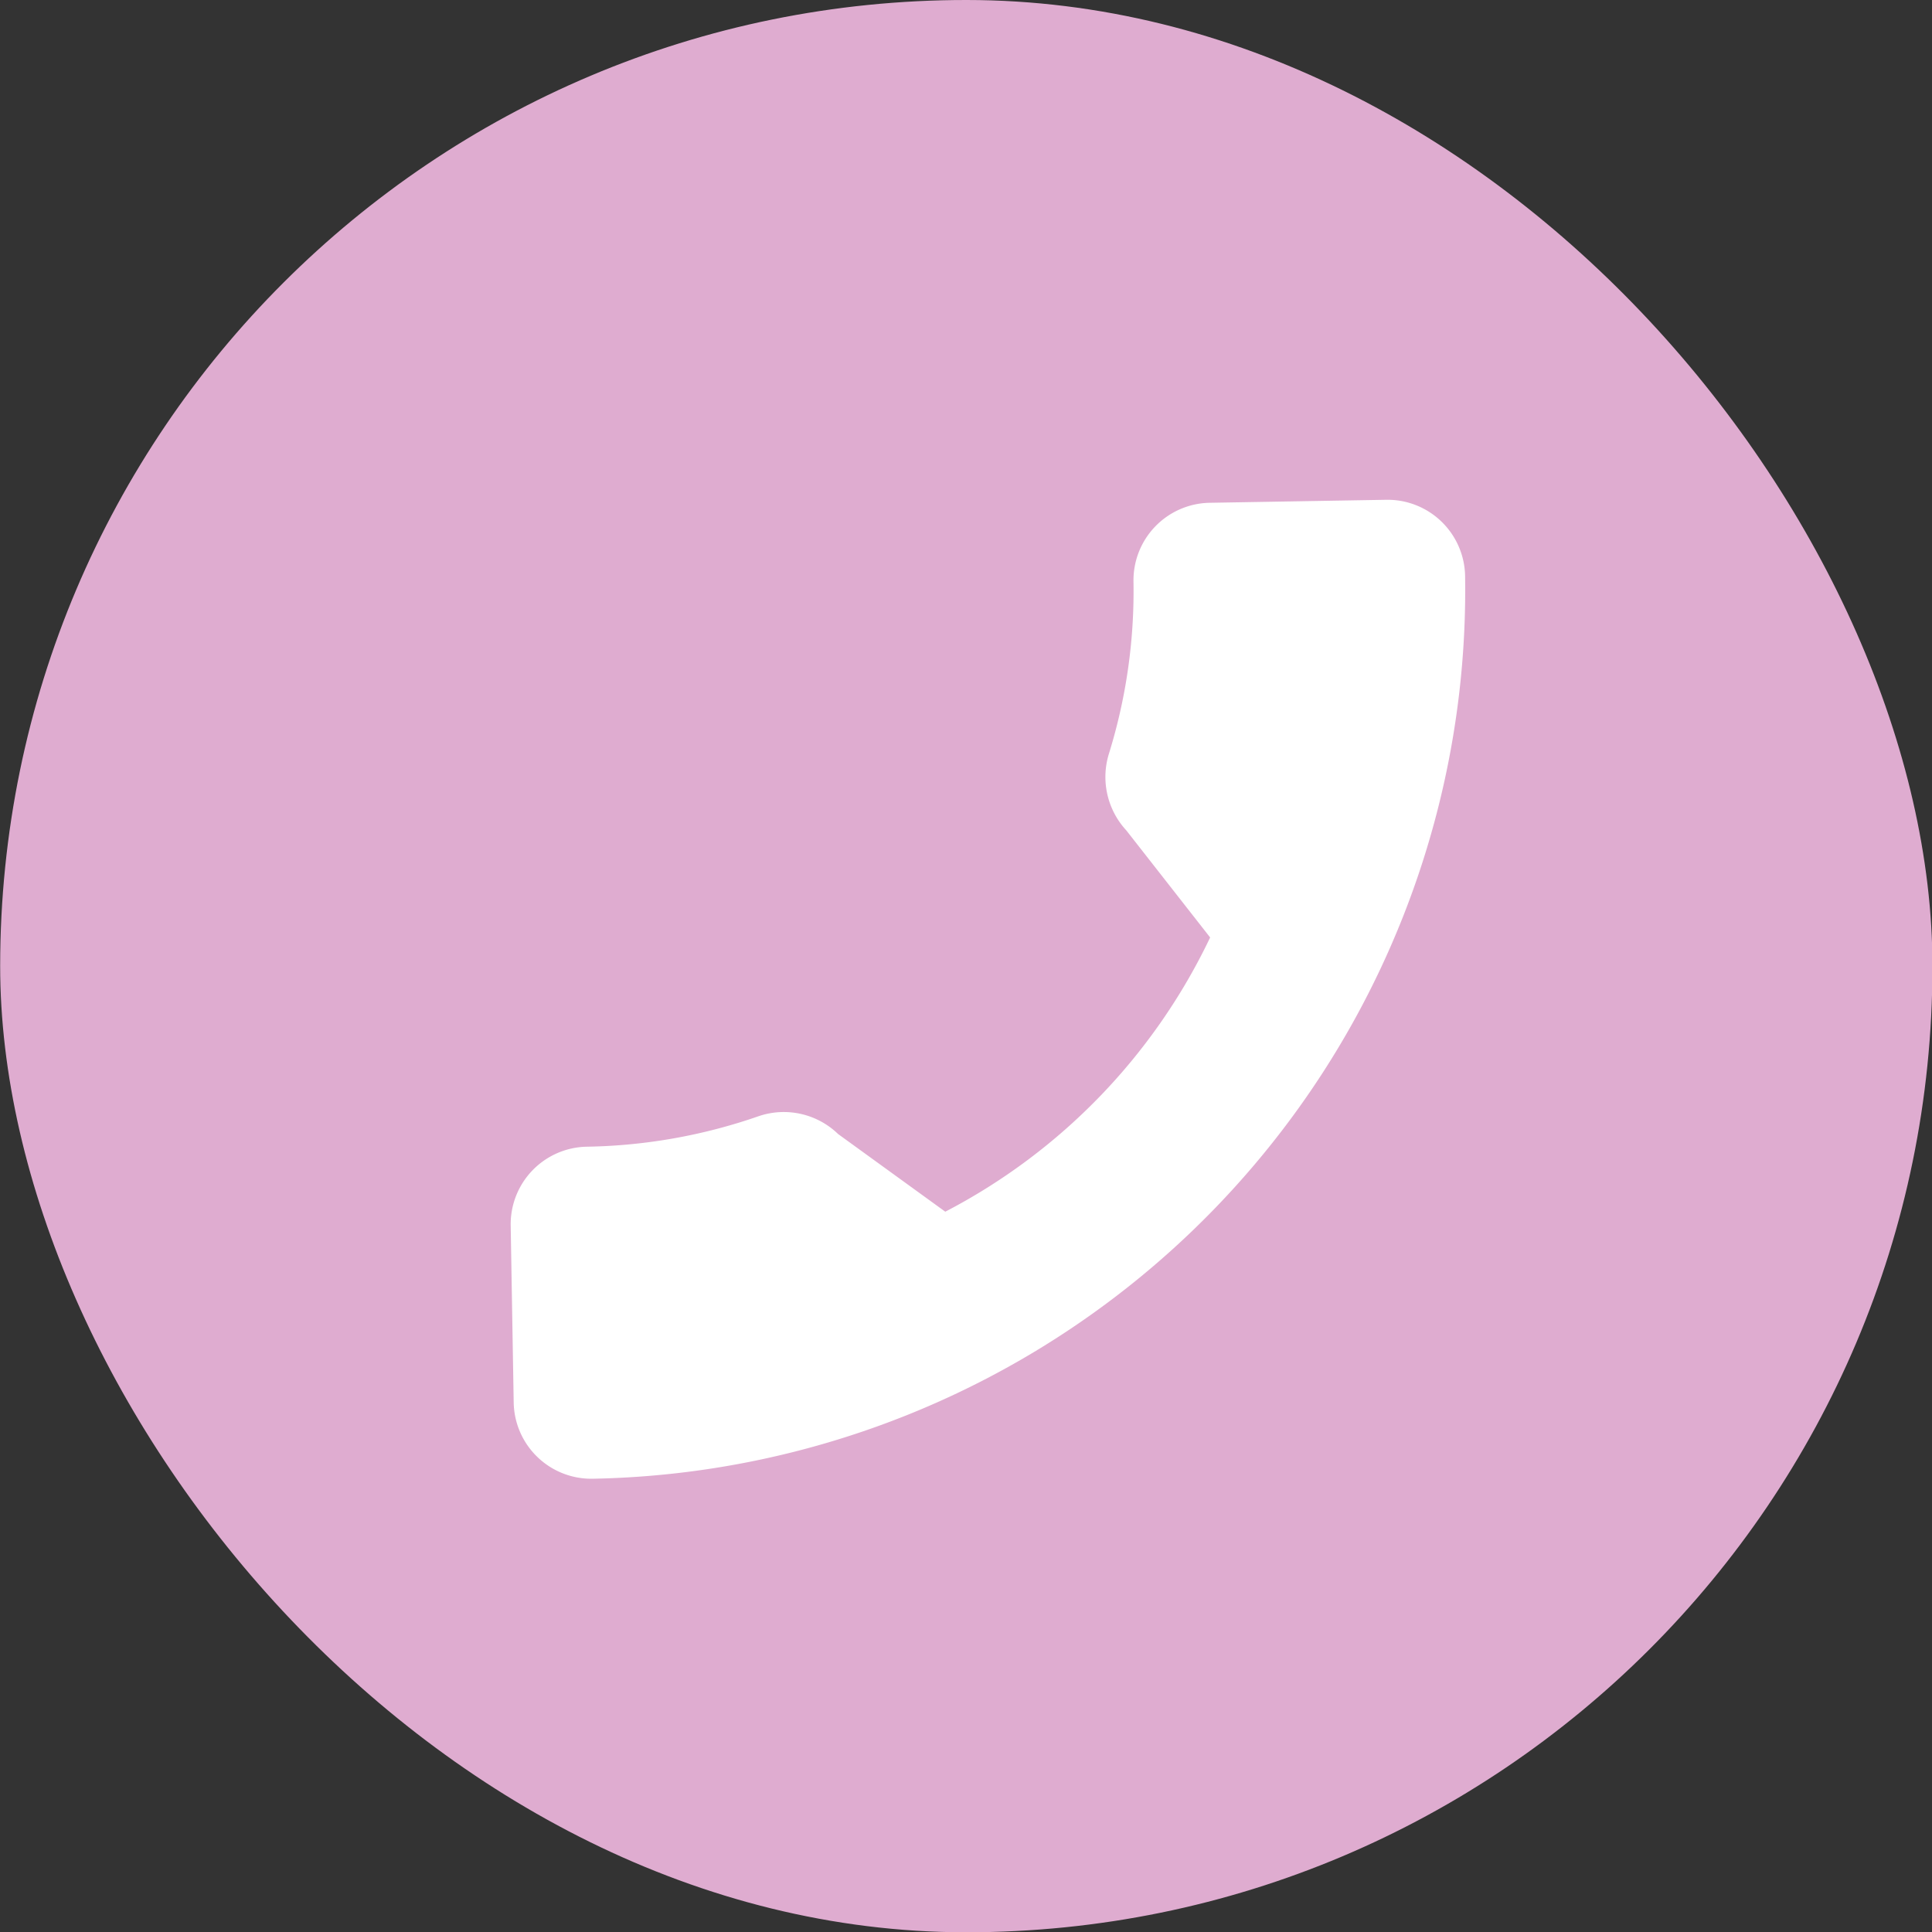 <svg xmlns="http://www.w3.org/2000/svg" width="28" height="28" viewBox="0 0 28 28">
  <rect x="0" y="0" width="28" height="28" fill="#333333" stroke="none"/>
  <g id="Groupe_617" data-name="Groupe 617" transform="matrix(-0.017, -1, 1, -0.017, 7.464, 21.45)">
    <g id="Groupe_618" data-name="Groupe 618" transform="translate(57.392 -1829.741) rotate(91)">
      <g id="FB" transform="translate(1828.731 8.342)">
        <rect id="Rectangle_19" data-name="Rectangle 19" width="28" height="28" rx="14" transform="translate(-5.731 -4.342)" fill="#dfacd0"/>
      </g>
    </g>
    <g id="Groupe_616" data-name="Groupe 616">
      <path id="Tracé_896" data-name="Tracé 896" d="M12.866,9.182a7.942,7.942,0,0,1-2.494-.4,1.14,1.14,0,0,0-1.109.234L7.69,10.205A8.692,8.692,0,0,1,3.782,6.3L4.934,4.766a1.131,1.131,0,0,0,.278-1.146,7.954,7.954,0,0,1-.4-2.5A1.124,1.124,0,0,0,3.691,0H1.122A1.124,1.124,0,0,0,0,1.122,12.88,12.88,0,0,0,12.866,13.988a1.124,1.124,0,0,0,1.122-1.122V10.3A1.124,1.124,0,0,0,12.866,9.182Z" fill="#fff"/>
    </g>
  </g>
</svg>
